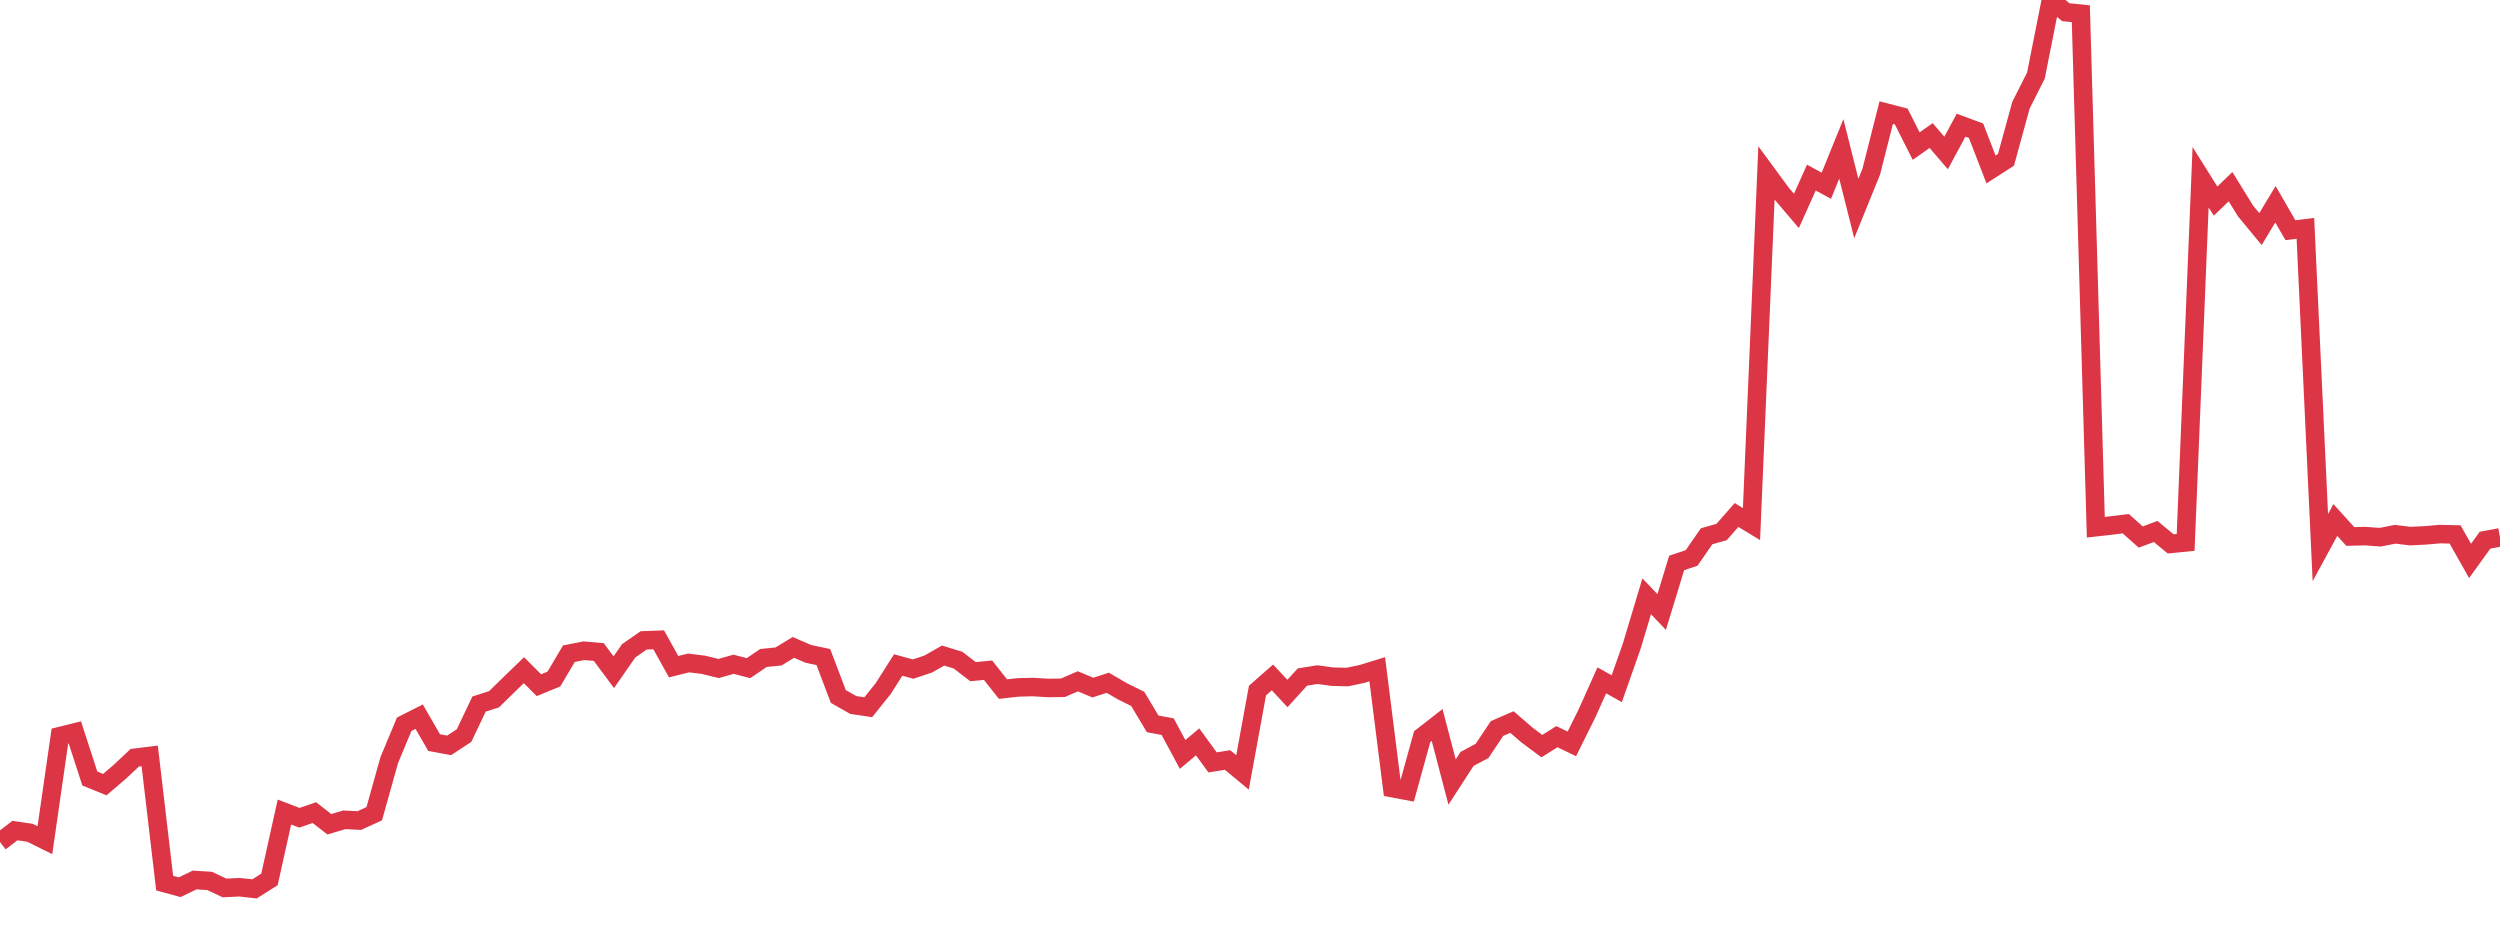<?xml version="1.0" standalone="no"?>
<!DOCTYPE svg PUBLIC "-//W3C//DTD SVG 1.1//EN" "http://www.w3.org/Graphics/SVG/1.1/DTD/svg11.dtd">
<svg width="135" height="50" viewBox="0 0 135 50" preserveAspectRatio="none" class="sparkline" xmlns="http://www.w3.org/2000/svg"
xmlns:xlink="http://www.w3.org/1999/xlink"><path  class="sparkline--line" d="M 0 45.47 L 0 45.47 L 0.808 44.85 L 1.617 44.97 L 2.425 45.37 L 3.234 39.75 L 4.042 39.55 L 4.85 42.04 L 5.659 42.37 L 6.467 41.68 L 7.275 40.92 L 8.084 40.82 L 8.892 47.69 L 9.701 47.91 L 10.509 47.52 L 11.317 47.57 L 12.126 47.95 L 12.934 47.91 L 13.743 48 L 14.551 47.49 L 15.359 43.85 L 16.168 44.16 L 16.976 43.88 L 17.784 44.51 L 18.593 44.27 L 19.401 44.31 L 20.21 43.94 L 21.018 41.05 L 21.826 39.11 L 22.635 38.7 L 23.443 40.1 L 24.251 40.25 L 25.06 39.72 L 25.868 38.02 L 26.677 37.76 L 27.485 36.97 L 28.293 36.19 L 29.102 37 L 29.91 36.67 L 30.719 35.3 L 31.527 35.14 L 32.335 35.21 L 33.144 36.3 L 33.952 35.14 L 34.76 34.58 L 35.569 34.55 L 36.377 36 L 37.186 35.8 L 37.994 35.9 L 38.802 36.1 L 39.611 35.87 L 40.419 36.08 L 41.228 35.53 L 42.036 35.45 L 42.844 34.96 L 43.653 35.31 L 44.461 35.48 L 45.269 37.61 L 46.078 38.07 L 46.886 38.19 L 47.695 37.18 L 48.503 35.91 L 49.311 36.13 L 50.12 35.86 L 50.928 35.4 L 51.737 35.65 L 52.545 36.27 L 53.353 36.19 L 54.162 37.21 L 54.97 37.12 L 55.778 37.1 L 56.587 37.15 L 57.395 37.14 L 58.204 36.79 L 59.012 37.13 L 59.82 36.87 L 60.629 37.34 L 61.437 37.74 L 62.246 39.09 L 63.054 39.24 L 63.862 40.74 L 64.671 40.06 L 65.479 41.17 L 66.287 41.04 L 67.096 41.71 L 67.904 37.29 L 68.713 36.58 L 69.521 37.45 L 70.329 36.56 L 71.138 36.43 L 71.946 36.54 L 72.754 36.56 L 73.563 36.39 L 74.371 36.14 L 75.18 42.56 L 75.988 42.71 L 76.796 39.78 L 77.605 39.15 L 78.413 42.23 L 79.222 40.98 L 80.03 40.55 L 80.838 39.34 L 81.647 38.99 L 82.455 39.69 L 83.263 40.29 L 84.072 39.78 L 84.88 40.17 L 85.689 38.54 L 86.497 36.74 L 87.305 37.19 L 88.114 34.89 L 88.922 32.2 L 89.731 33.05 L 90.539 30.4 L 91.347 30.13 L 92.156 28.96 L 92.964 28.73 L 93.772 27.81 L 94.581 28.3 L 95.389 9.34 L 96.198 10.44 L 97.006 11.39 L 97.814 9.59 L 98.623 10.03 L 99.431 8.04 L 100.24 11.26 L 101.048 9.27 L 101.856 6.08 L 102.665 6.29 L 103.473 7.89 L 104.281 7.32 L 105.09 8.26 L 105.898 6.76 L 106.707 7.06 L 107.515 9.15 L 108.323 8.63 L 109.132 5.68 L 109.94 4.08 L 110.749 0 L 111.557 0.66 L 112.365 0.74 L 113.174 28.47 L 113.982 28.38 L 114.79 28.28 L 115.599 29 L 116.407 28.7 L 117.216 29.37 L 118.024 29.29 L 118.832 9.57 L 119.641 10.86 L 120.449 10.08 L 121.257 11.39 L 122.066 12.37 L 122.874 11.03 L 123.683 12.43 L 124.491 12.33 L 125.299 29.57 L 126.108 28.08 L 126.916 28.97 L 127.725 28.95 L 128.533 29.01 L 129.341 28.85 L 130.15 28.95 L 130.958 28.91 L 131.766 28.84 L 132.575 28.86 L 133.383 30.29 L 134.192 29.17 L 135 29.02" fill="none" stroke-width="1" stroke="#dc3545"></path></svg>